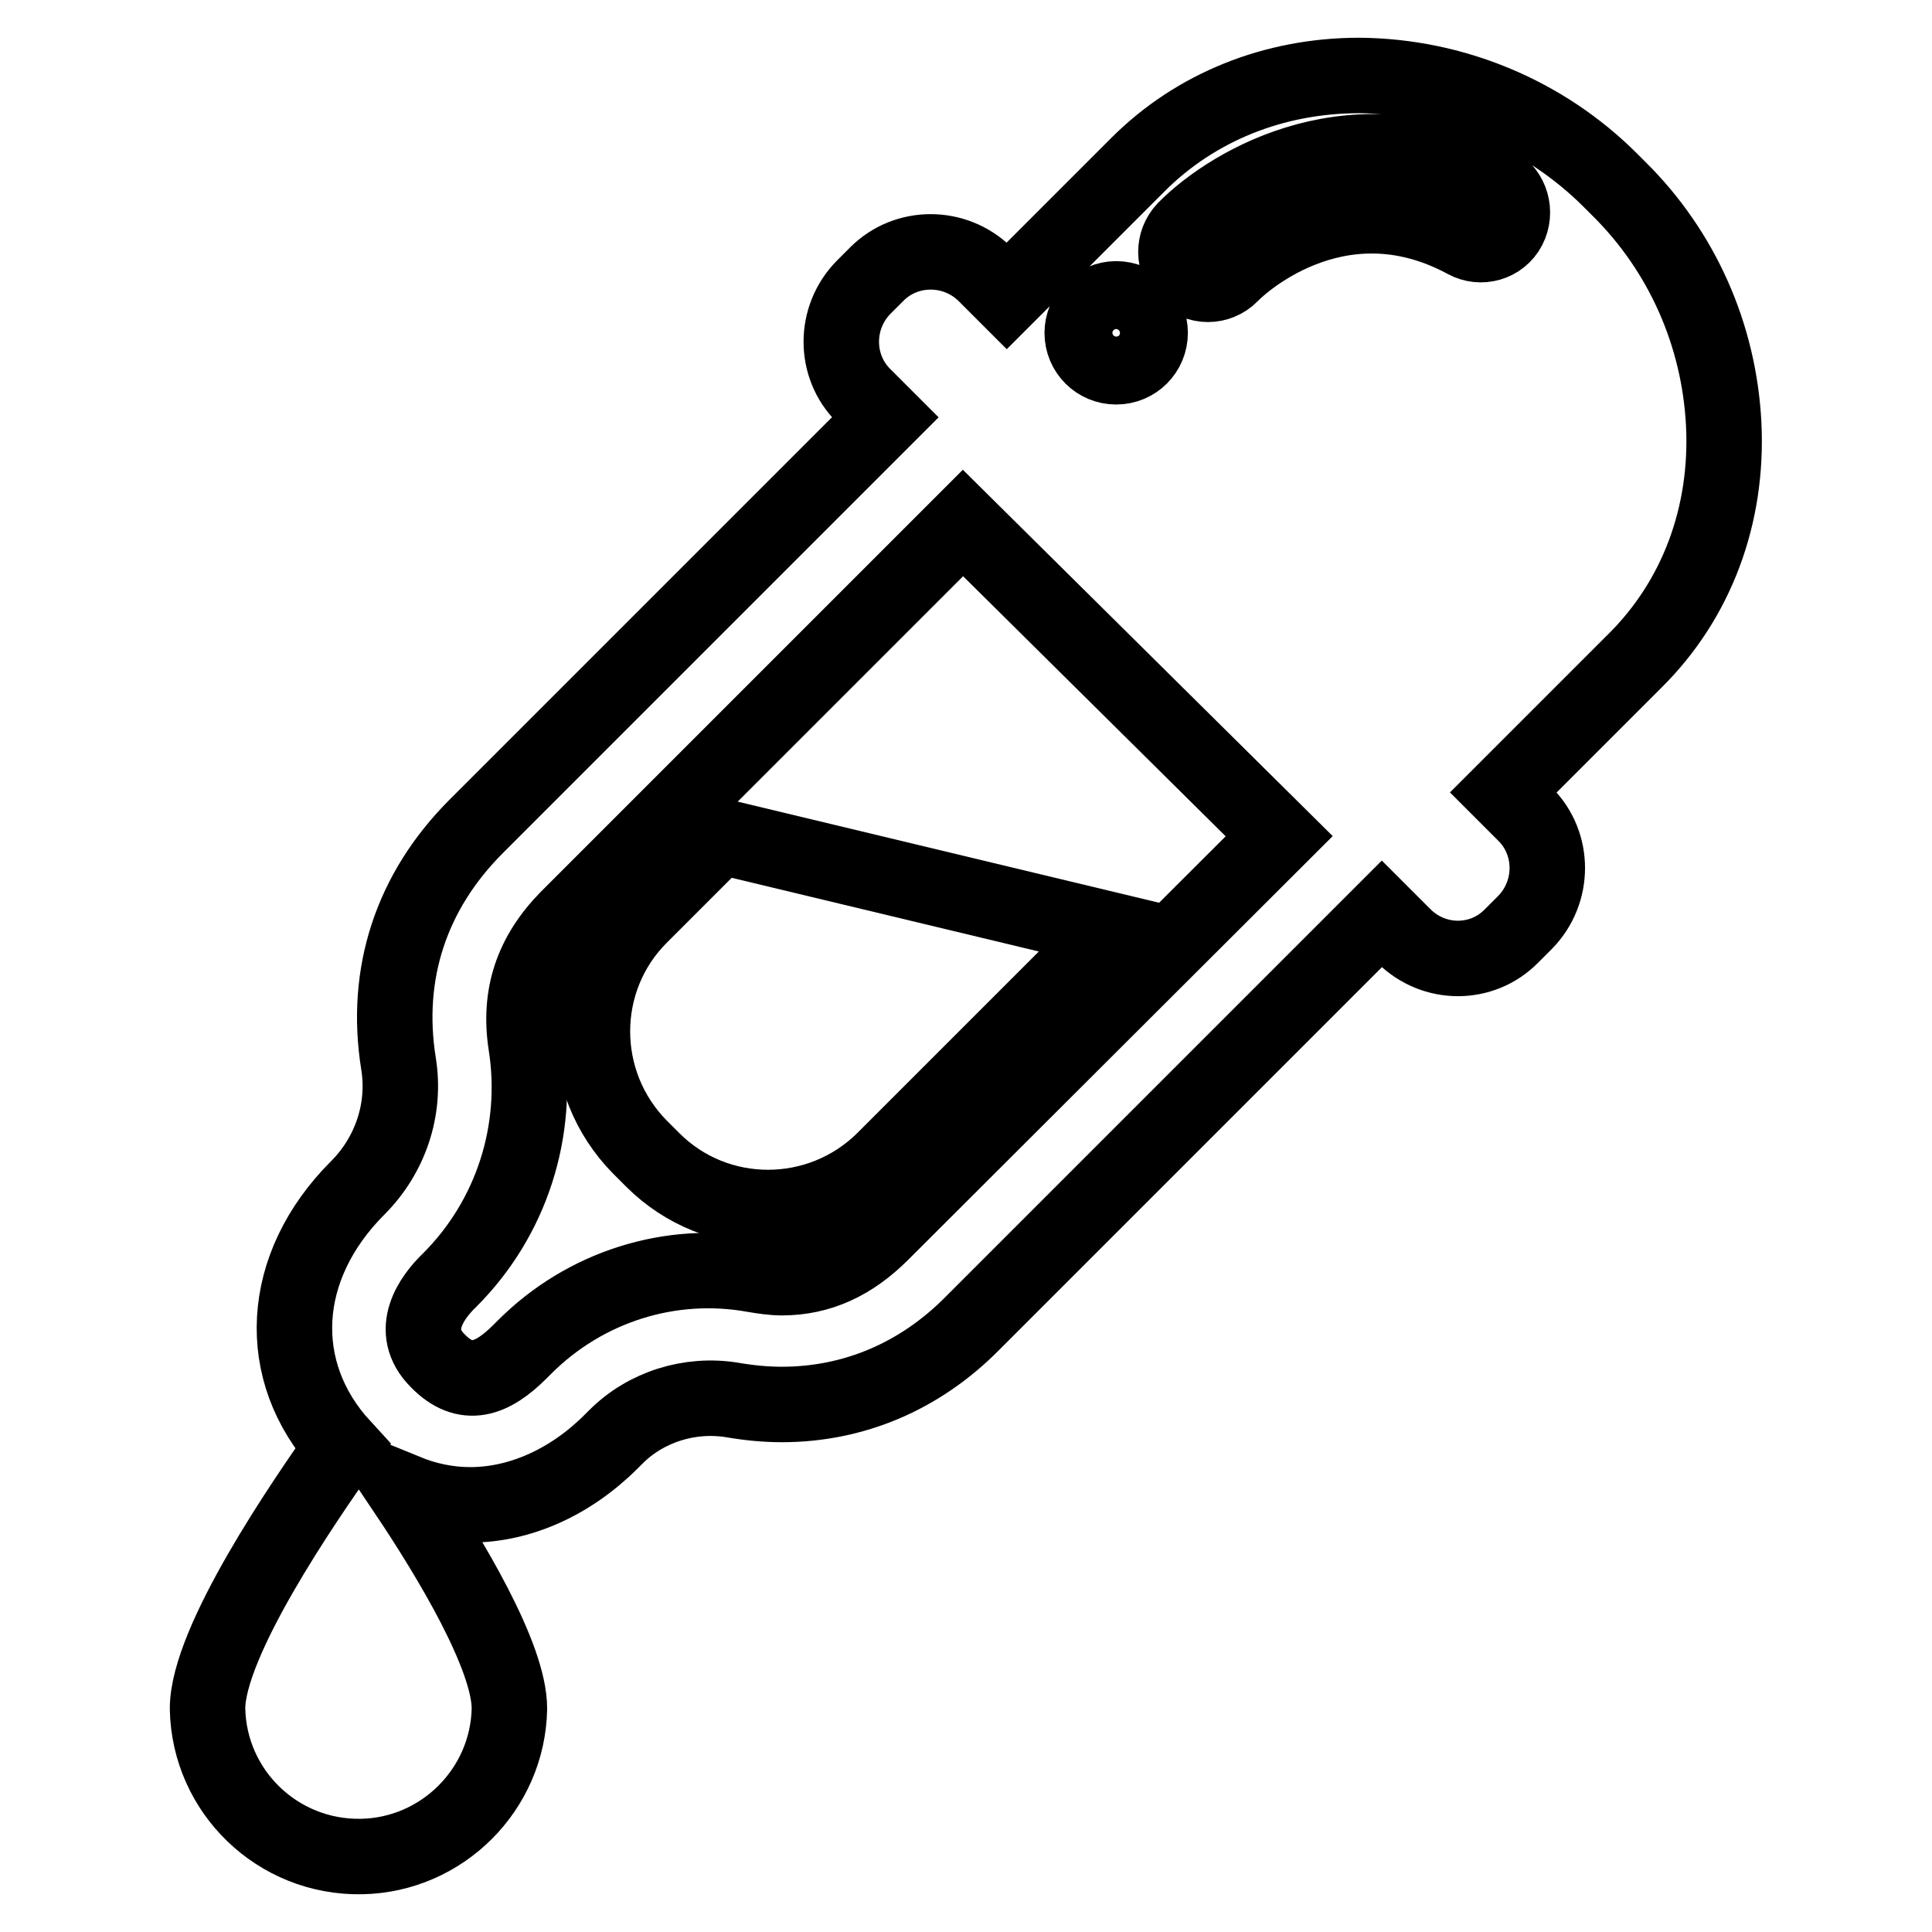 <?xml version="1.0" encoding="utf-8"?>
<!-- Svg Vector Icons : http://www.onlinewebfonts.com/icon -->
<!DOCTYPE svg PUBLIC "-//W3C//DTD SVG 1.1//EN" "http://www.w3.org/Graphics/SVG/1.1/DTD/svg11.dtd">
<svg version="1.1" xmlns="http://www.w3.org/2000/svg" xmlns:xlink="http://www.w3.org/1999/xlink" x="0px" y="0px" viewBox="0 0 256 256" enable-background="new 0 0 256 256" xml:space="preserve">
<g> <path stroke-width="10" fill-opacity="0" stroke="#000000"  d="M228.4,56.2c-0.6-11.8-5.5-22.9-13.9-31.2l-1.1-1.1c-8.8-8.8-20.8-13.8-33.3-13.9 c-11.3,0-21.7,4.2-29.3,11.8l-17.4,17.4l-2.9-2.9c-4-3.9-10.4-3.9-14.3,0l-1.8,1.8c-3.9,4-3.9,10.4,0,14.3l2.9,2.9l-54.2,54.2 c-8.6,8.6-12.2,19.5-10.3,31.4c1,6.1-1.1,12.2-5.4,16.5c-10.4,10.4-11.2,24.3-2,34.3c-5.1,7.2-17.9,25.8-17.9,34.7 c0.2,11,9.3,19.8,20.4,19.6c10.7-0.2,19.4-8.9,19.6-19.6c0-6.9-7.8-19.9-13.7-28.7c2.7,1.1,5.6,1.7,8.5,1.7c6.6,0,13.3-3,18.7-8.4 l0.6-0.6c4-4,9.8-5.8,15.4-4.9c2.3,0.4,4.5,0.6,6.6,0.6c9.5,0,18.3-3.7,25.3-10.8l54.2-54.2l2.9,2.9c4,4,10.4,4,14.3,0l1.8-1.8 c3.9-4,3.9-10.4,0-14.3l-2.9-2.9l17.4-17.4C224.8,79.5,229,68.3,228.4,56.2L228.4,56.2z M147.9,39.6c2.5,0,4.5,2,4.5,4.5 c0,2.5-2,4.5-4.5,4.5c-2.5,0-4.5-2-4.5-4.5C143.4,41.7,145.4,39.6,147.9,39.6z M116.8,163.4c-3.9,3.9-8.2,5.9-13.2,5.9 c-1.2,0-2.5-0.2-3.7-0.4c-11.1-2-22.4,1.6-30.4,9.6l-0.6,0.6c-3.7,3.7-7.2,5-10.9,1.2c-4-4-0.8-8.4,1.6-10.7 c8.2-8.2,11.9-19.8,10.1-31.2c-1-6.5,0.8-11.9,5.5-16.7l52.4-52.4l41.9,41.5L116.8,163.4z M199.9,30.2c-1.1,2.1-3.7,2.8-5.7,1.7 c0,0,0,0,0,0c-17.2-9.3-30.6,3.9-31.1,4.5c-1.7,1.7-4.4,1.7-6,0c-1.7-1.6-1.7-4.3-0.1-6c6.3-6.4,23-15.9,41.3-6 C200.2,25.5,201,28.1,199.9,30.2z"/> <path stroke-width="10" fill-opacity="0" stroke="#000000"  d="M95.4,110.8l-10.6,10.6c-8.4,8.4-8.4,22.1,0,30.6c0,0,0,0,0,0l1.7,1.7c8.4,8.4,22.1,8.4,30.6,0c0,0,0,0,0,0 l30.4-30.4L95.4,110.8z"/></g>
</svg>